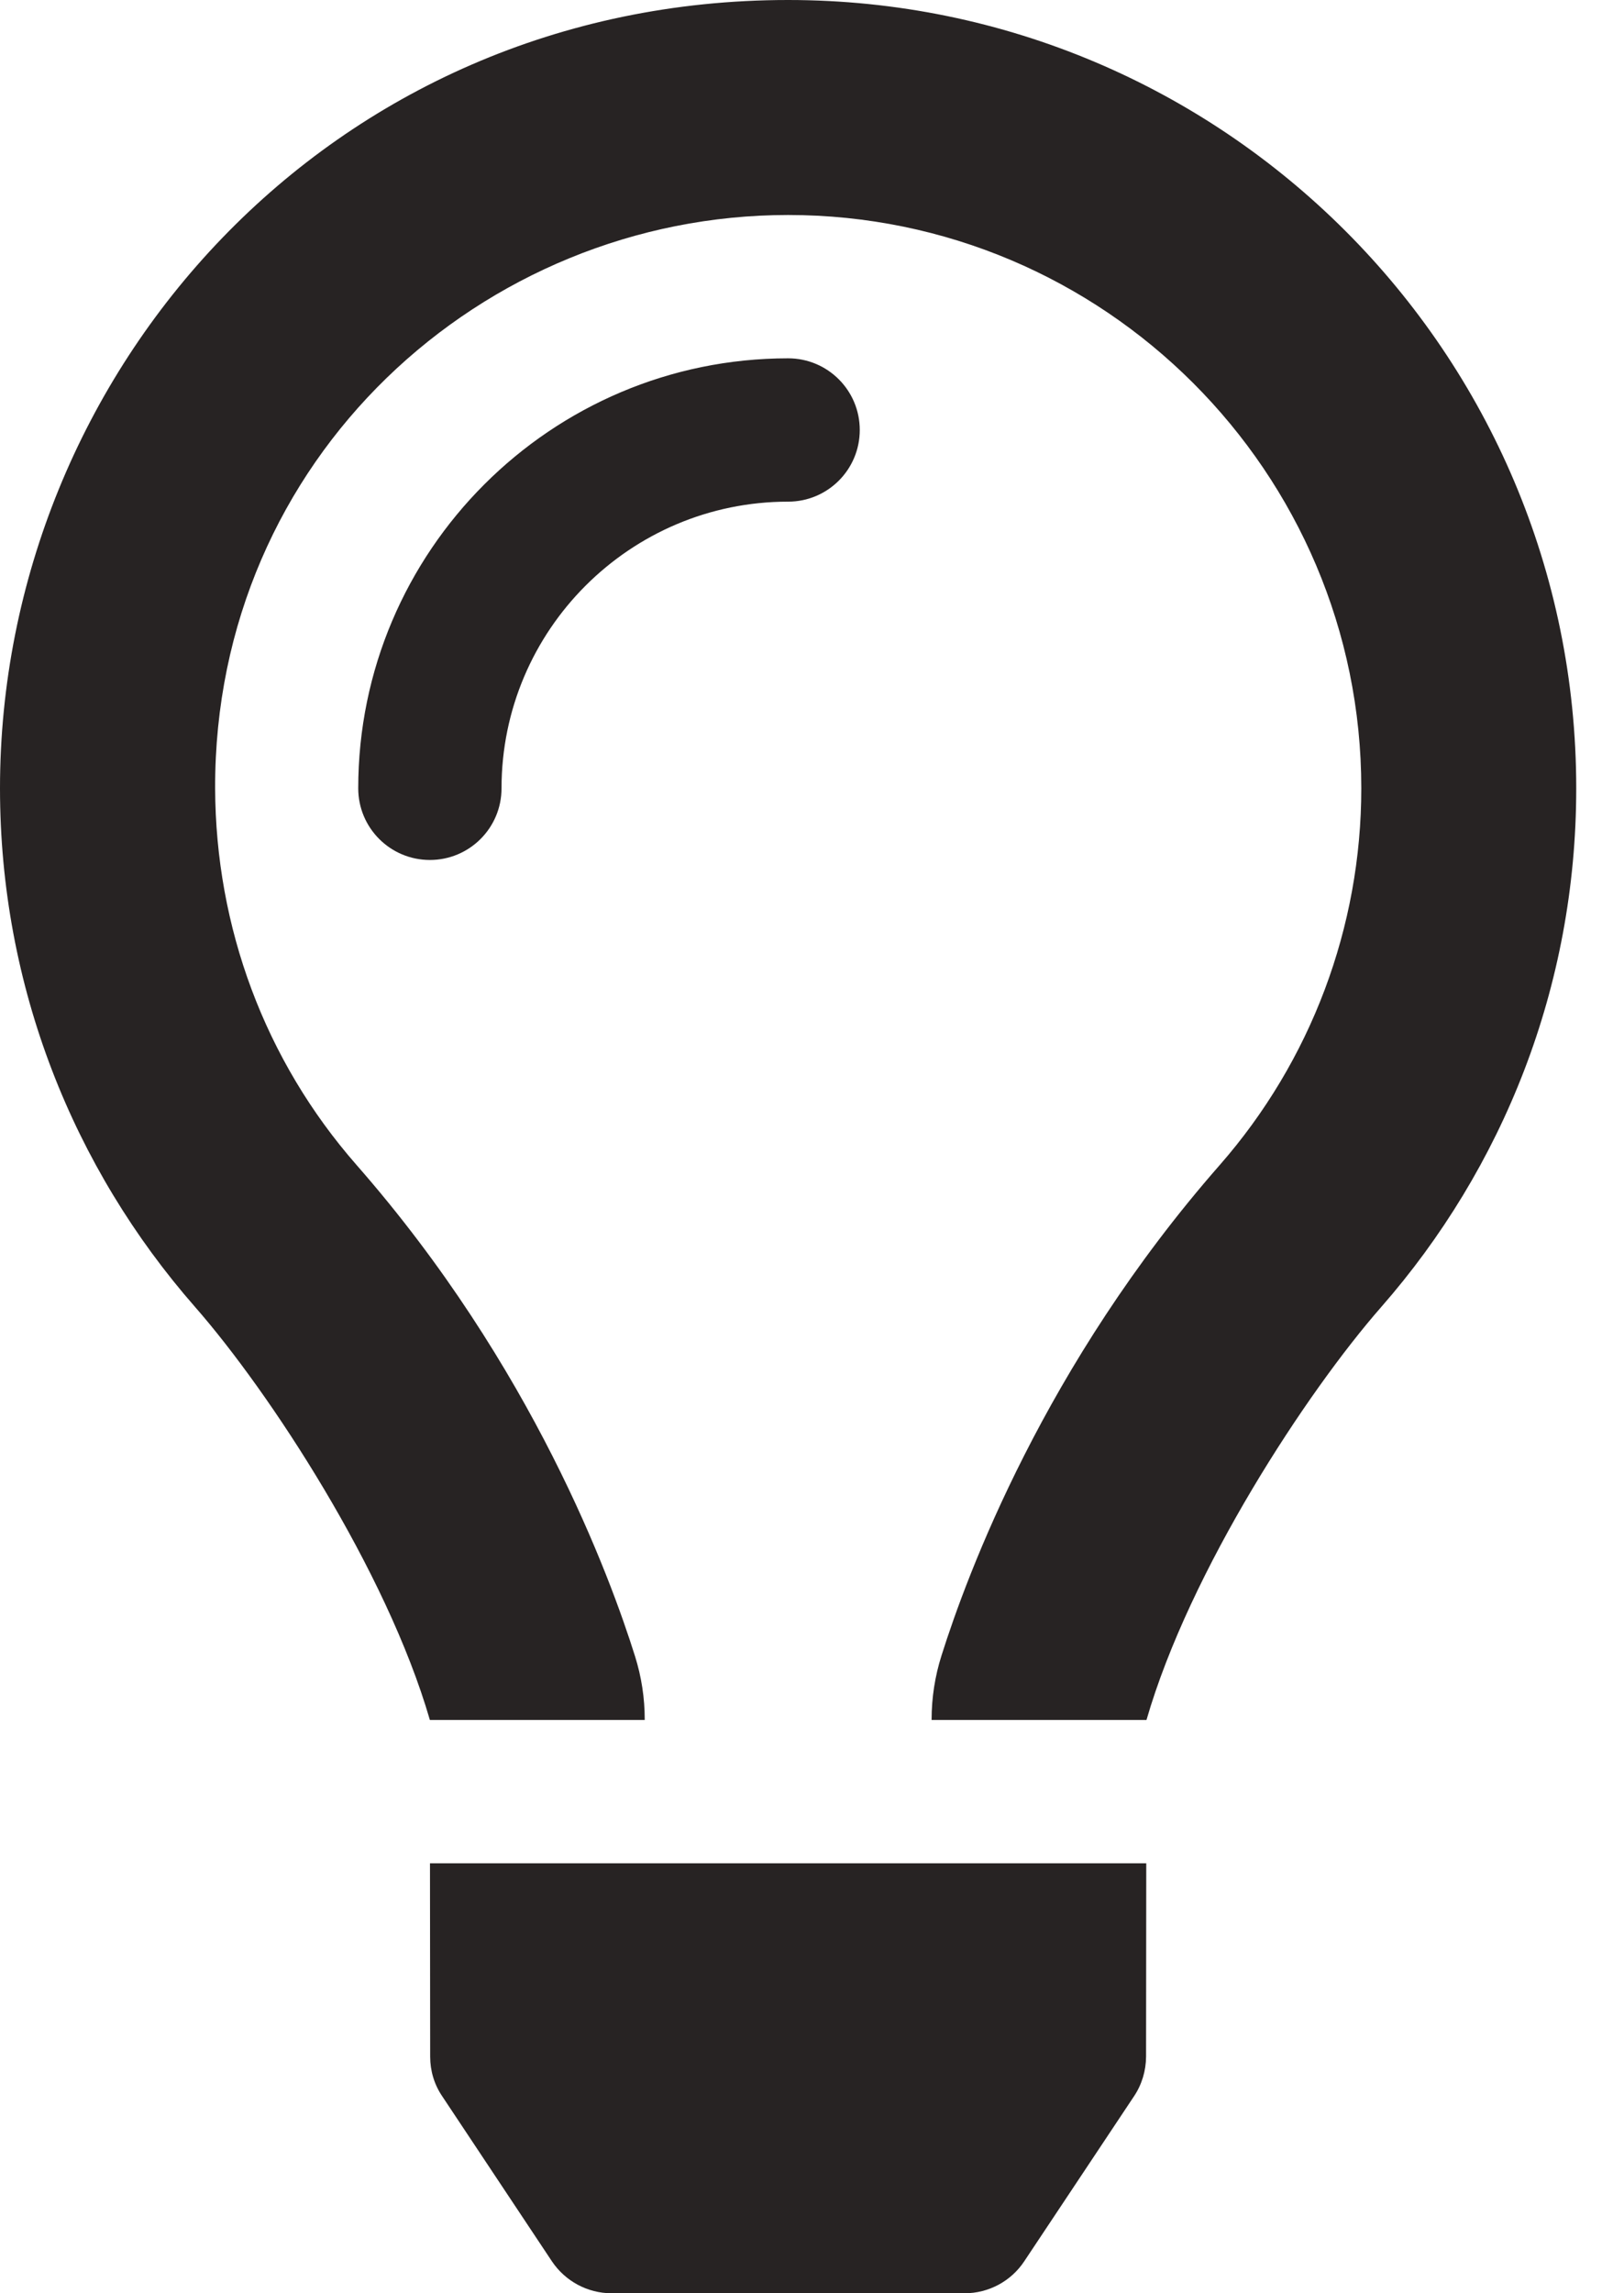 <?xml version="1.0" encoding="UTF-8"?> <svg xmlns="http://www.w3.org/2000/svg" width="17" height="24" viewBox="0 0 17 24" fill="none"><path d="M8.25 3.75C5.769 3.75 3.75 5.769 3.75 8.25C3.75 8.665 4.086 9 4.5 9C4.914 9 5.25 8.665 5.25 8.25C5.25 6.595 6.596 5.25 8.25 5.25C8.665 5.25 9 4.914 9 4.5C9 4.086 8.665 3.75 8.25 3.75ZM4.503 21.524C4.503 21.672 4.546 21.816 4.629 21.938L5.777 23.665C5.917 23.874 6.151 24 6.402 24H10.098C10.349 24 10.584 23.874 10.722 23.665L11.871 21.938C11.953 21.816 11.996 21.671 11.997 21.524L11.999 19.5H4.501L4.503 21.524ZM8.25 0C3.456 0 0 3.889 0 8.25C0 10.33 0.771 12.228 2.042 13.678C2.822 14.568 4.045 16.434 4.499 17.997V18H6.749V17.995C6.749 17.771 6.715 17.549 6.648 17.335C6.386 16.5 5.579 14.299 3.734 12.194C2.771 11.096 2.257 9.703 2.252 8.25C2.243 4.798 5.049 2.25 8.25 2.25C11.559 2.25 14.25 4.942 14.25 8.25C14.25 9.702 13.723 11.103 12.767 12.194C10.933 14.285 10.122 16.482 9.856 17.325C9.787 17.542 9.752 17.768 9.752 17.996V18H12.002V17.998C12.455 16.434 13.679 14.568 14.459 13.678C15.729 12.228 16.5 10.33 16.5 8.25C16.5 3.694 12.806 0 8.25 0Z" fill="#272323"></path></svg> 